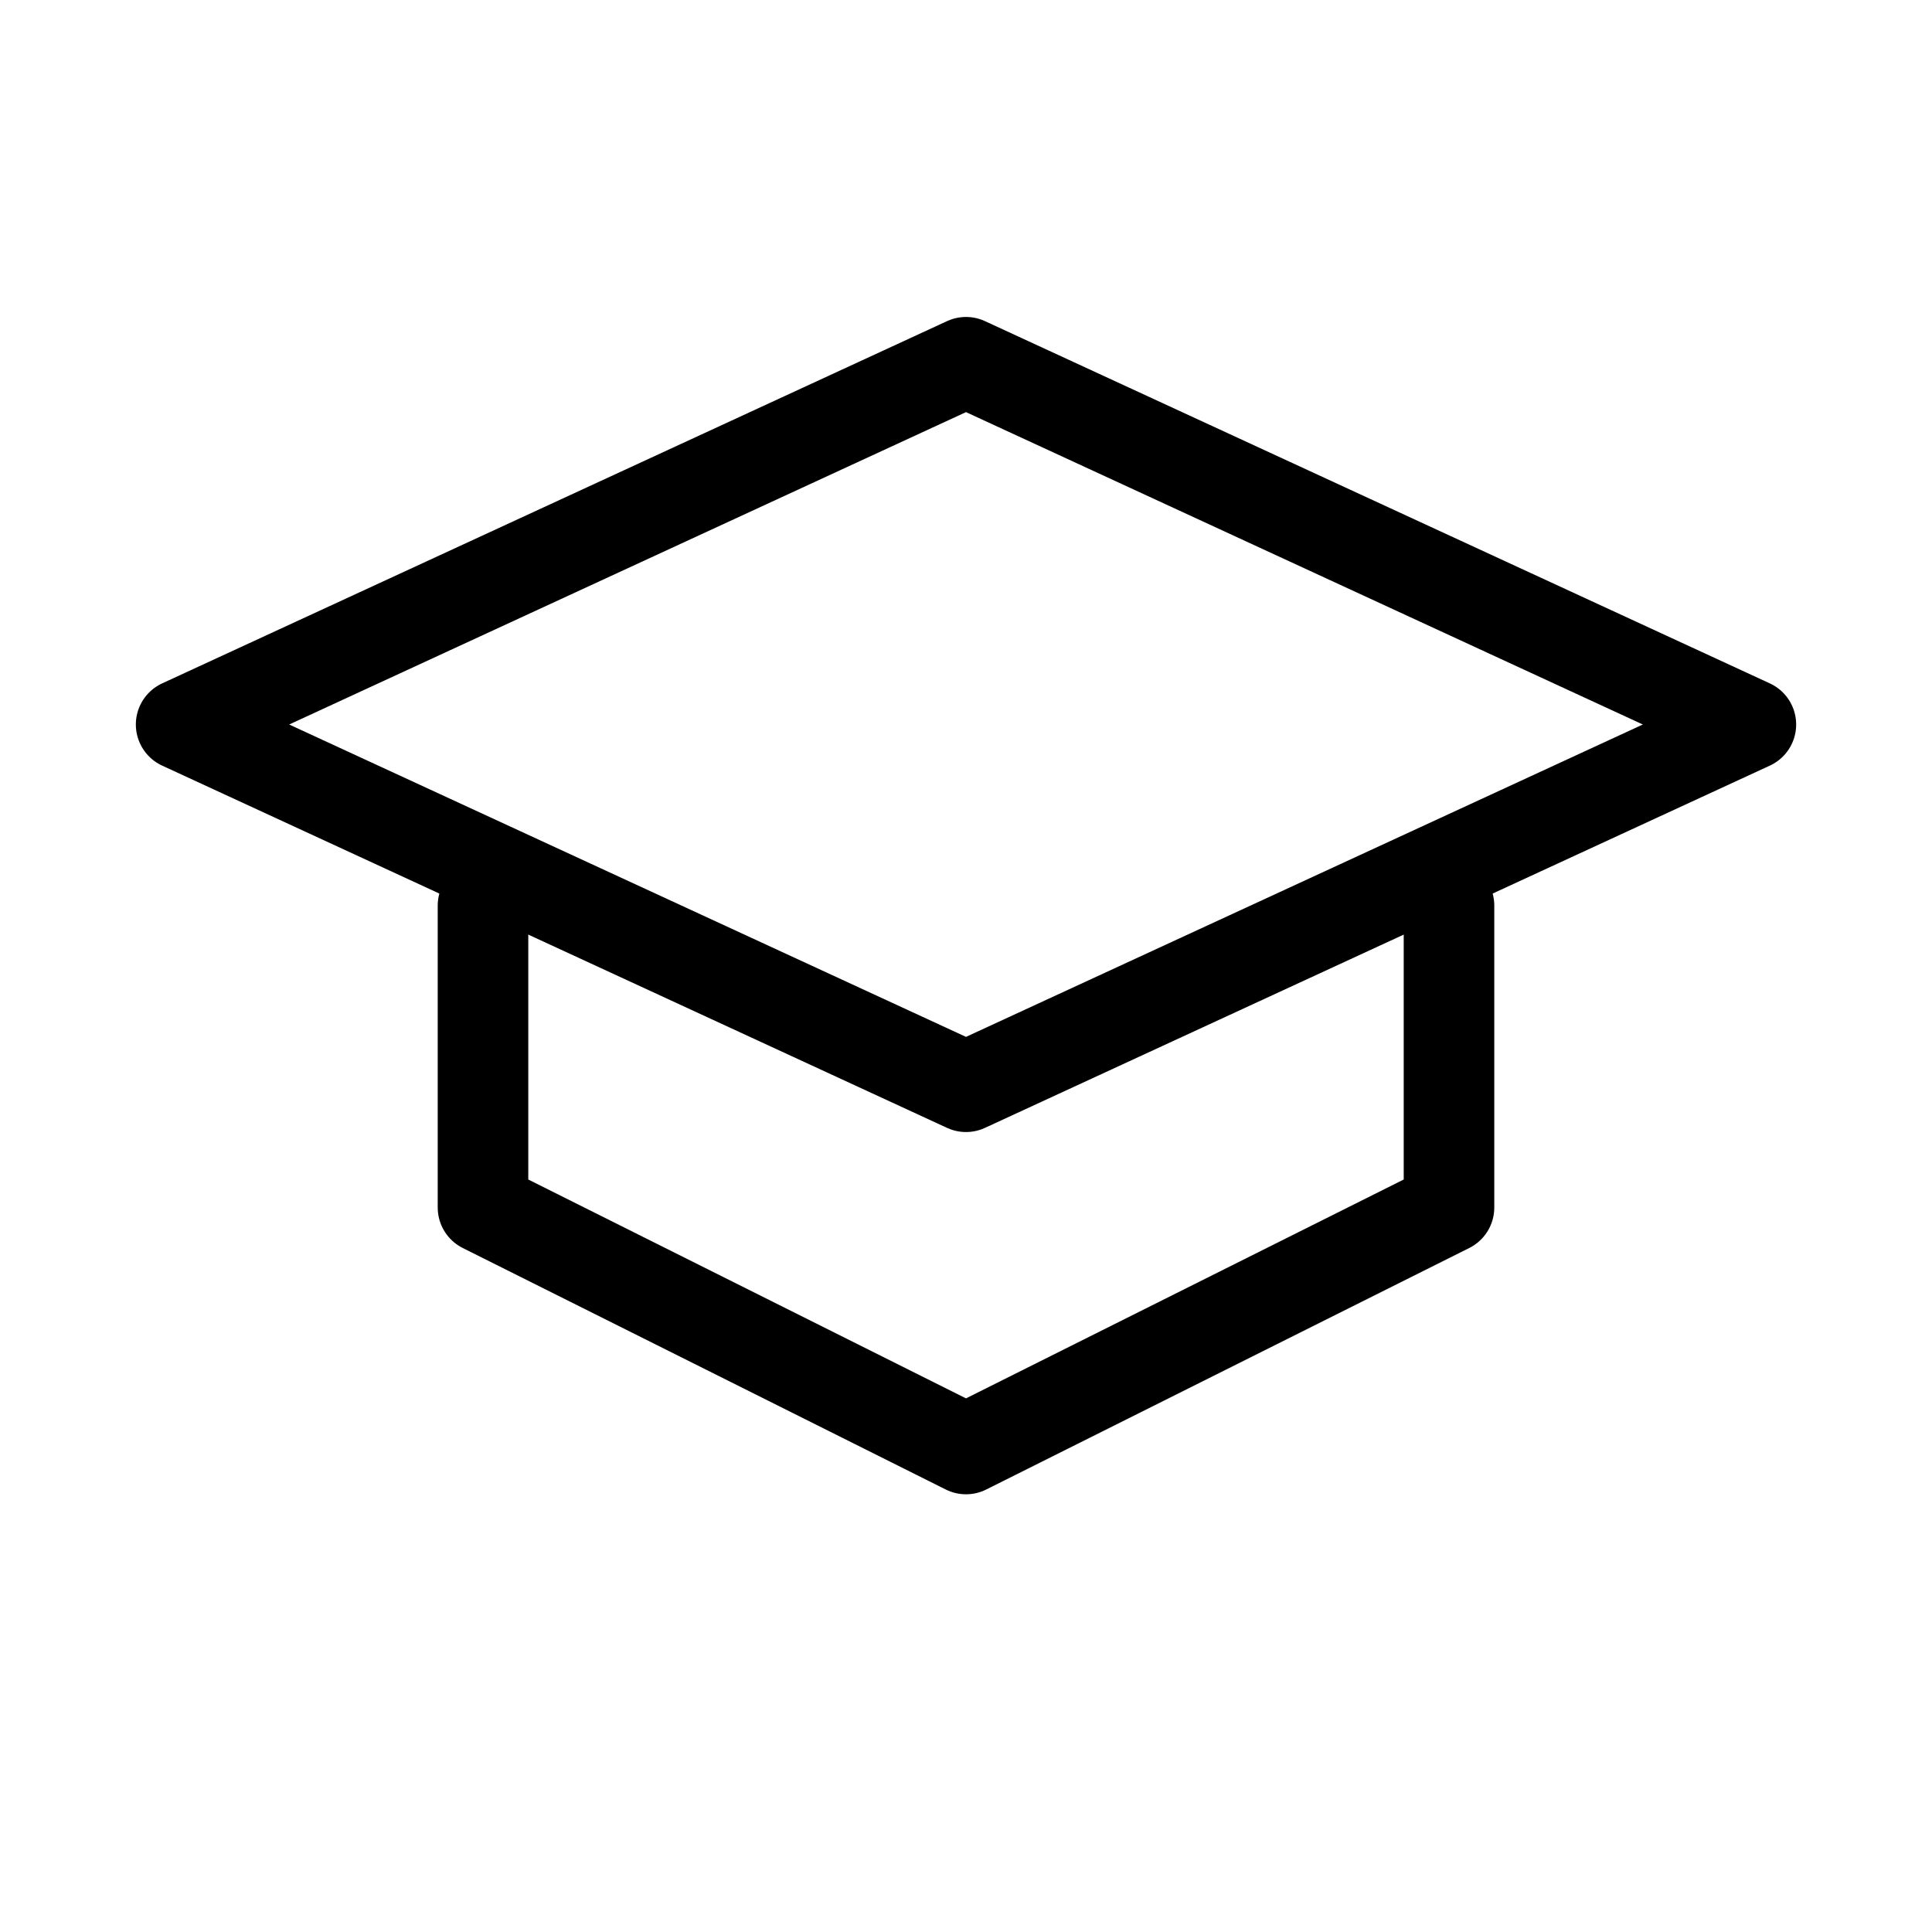 <svg xmlns="http://www.w3.org/2000/svg" viewBox="0 0 64 64">
  <g fill="none" stroke="currentColor" stroke-width="3" stroke-linecap="round" stroke-linejoin="round">
    <path d="M6 24l26-12 26 12-26 12z"/>
    <path d="M16 30v10l16 8 16-8V30"/>
  </g>
</svg>